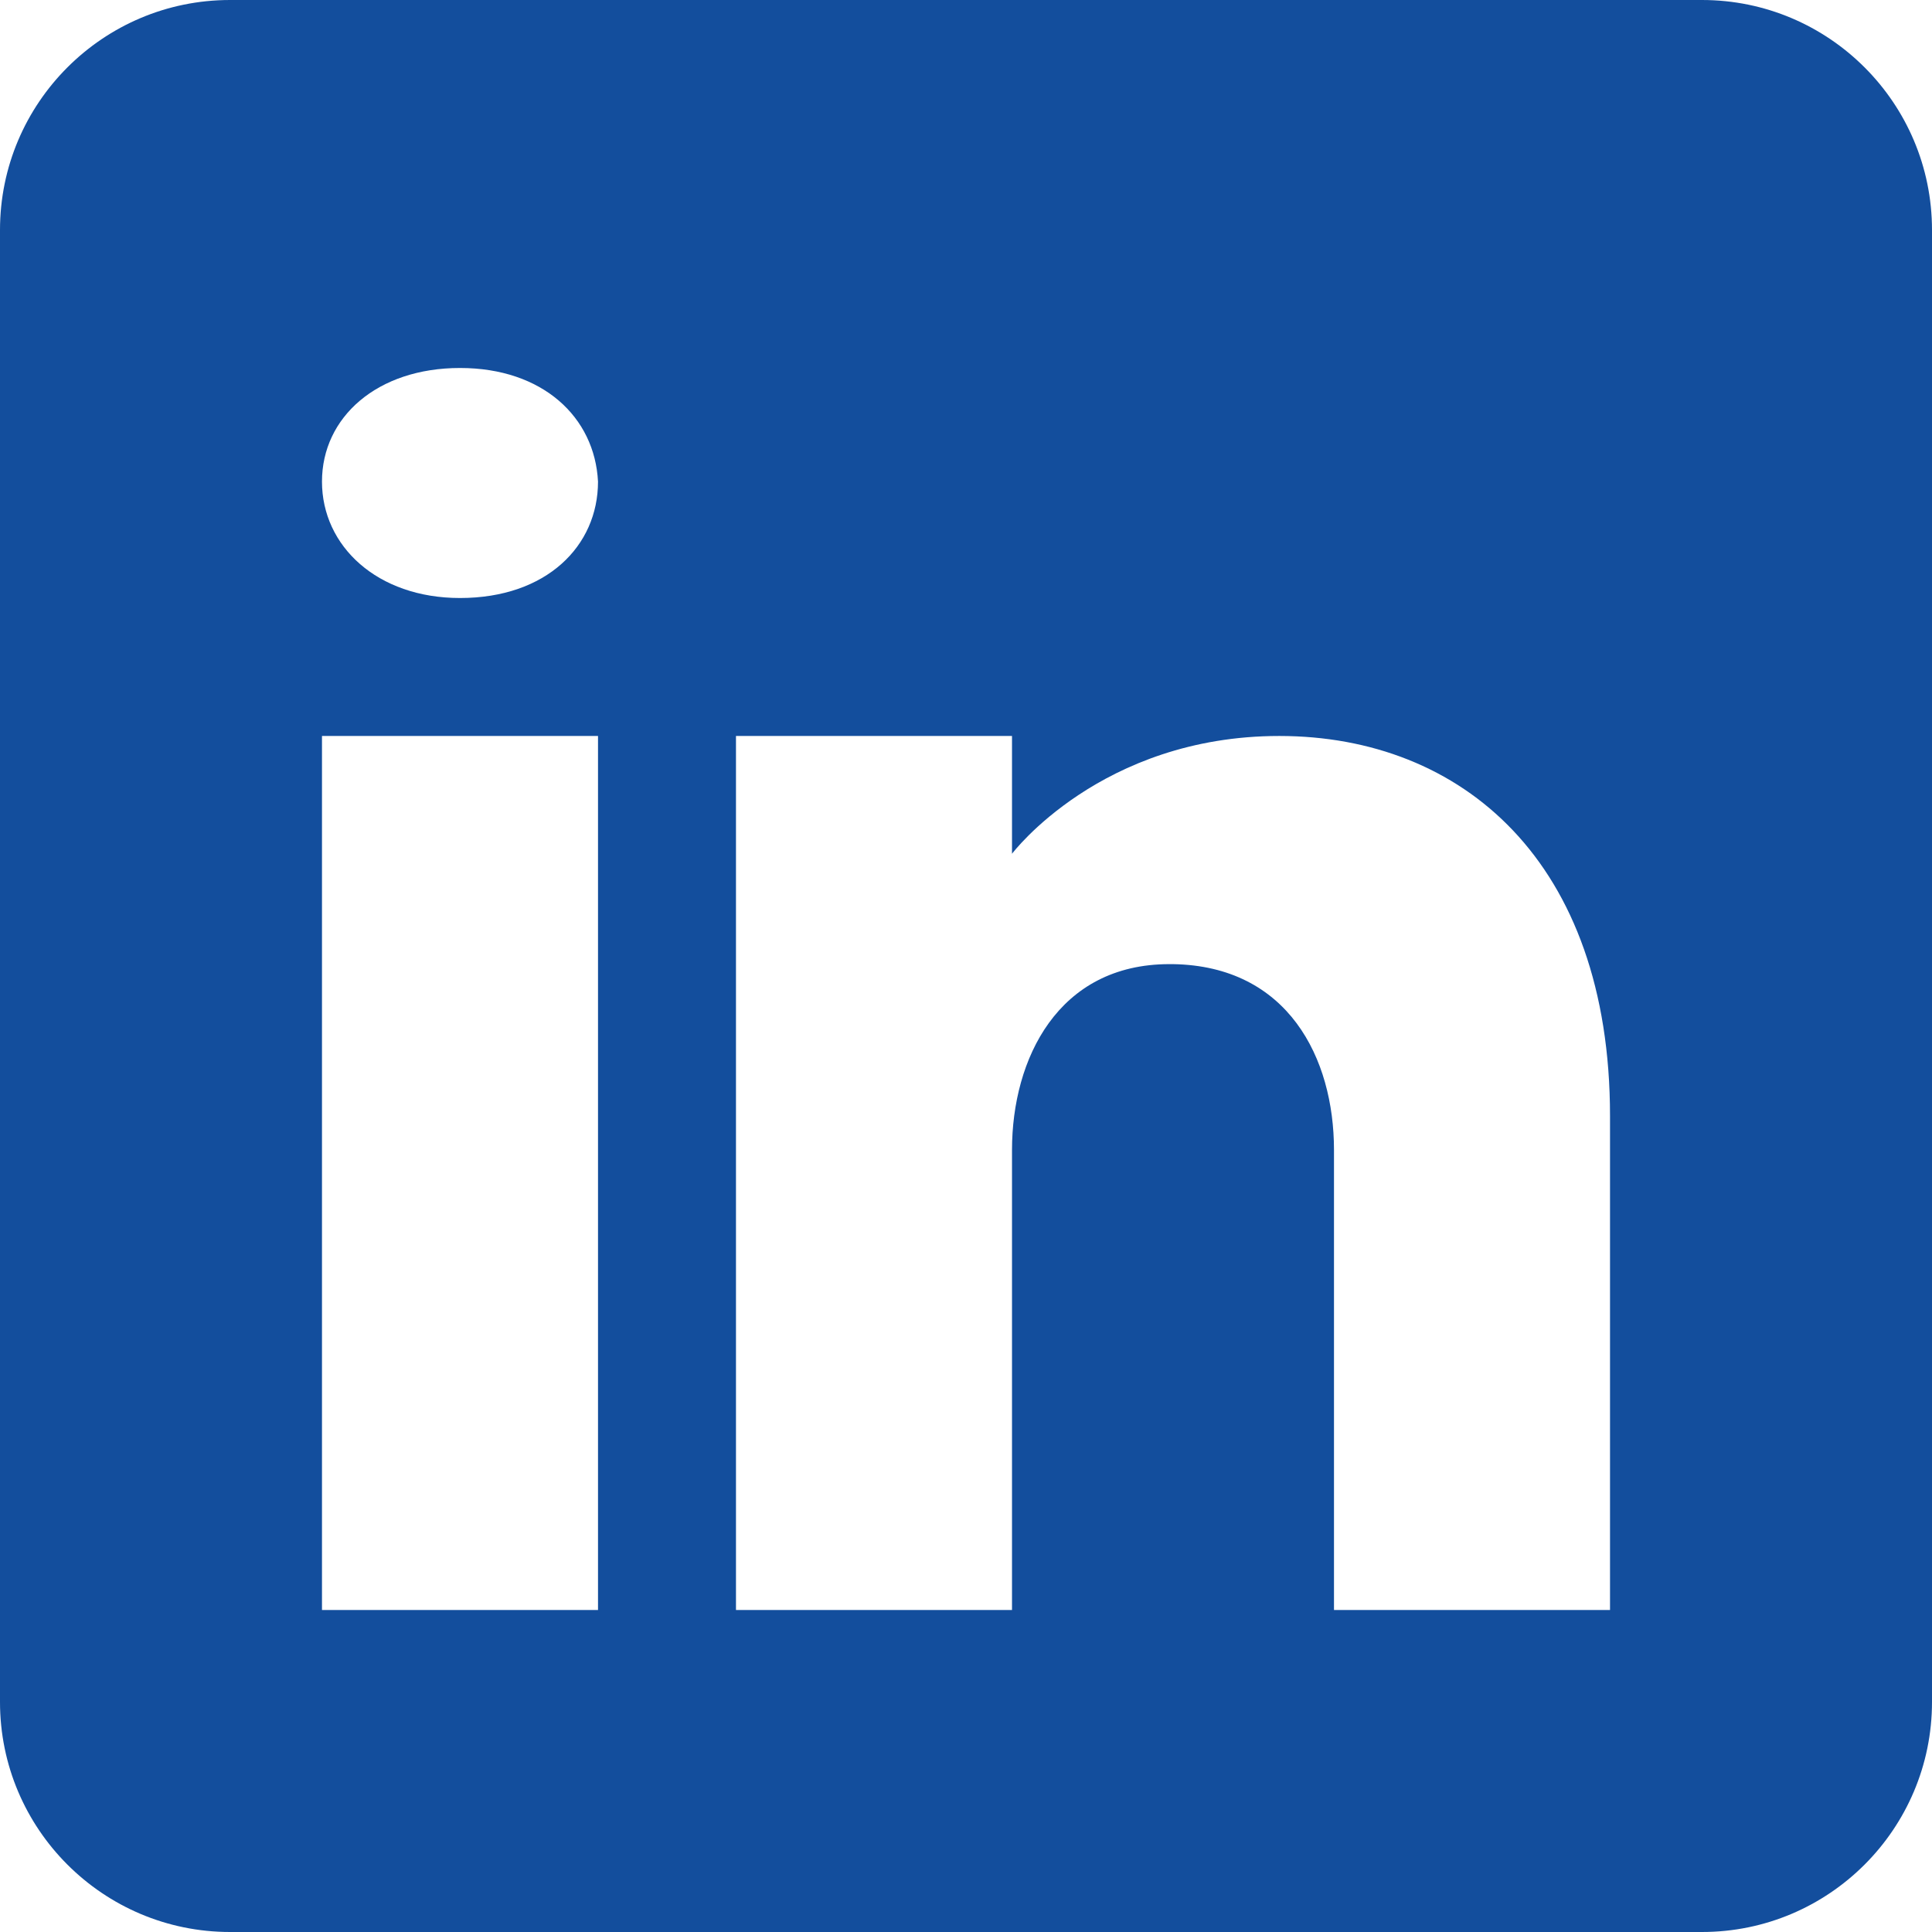 <?xml version="1.0" encoding="utf-8"?>
<svg width="40.4px" height="40.4px" viewBox="0 0 40.4 40.4" version="1.1" xmlns:xlink="http://www.w3.org/1999/xlink" xmlns="http://www.w3.org/2000/svg">
  <path d="M35.59 0L4.81 0C2.155 0 0 2.155 0 4.81L0 35.59C0 38.245 2.155 40.4 4.81 40.4L35.59 40.4C38.245 40.4 40.4 38.245 40.4 35.59L40.4 4.81C40.4 2.155 38.245 0 35.59 0L35.59 0ZM12.505 15.39L12.505 33.667L6.733 33.667L6.733 15.39L12.505 15.39L12.505 15.39ZM6.733 10.071C6.733 8.724 7.887 7.695 9.619 7.695C11.35 7.695 12.437 8.724 12.505 10.071C12.505 11.418 11.427 12.505 9.619 12.505C7.887 12.505 6.733 11.418 6.733 10.071L6.733 10.071ZM33.667 33.667L27.895 33.667C27.895 33.667 27.895 24.759 27.895 24.047C27.895 22.124 26.933 20.2 24.529 20.161L24.452 20.161C22.124 20.161 21.162 22.143 21.162 24.047C21.162 24.923 21.162 33.667 21.162 33.667L15.39 33.667L15.39 15.39L21.162 15.39L21.162 17.853C21.162 17.853 23.018 15.39 26.751 15.39C30.569 15.39 33.667 18.016 33.667 23.336L33.667 33.667L33.667 33.667Z" id="Forme" fill="#134E9D" fill-rule="evenodd" stroke="none" />
</svg>